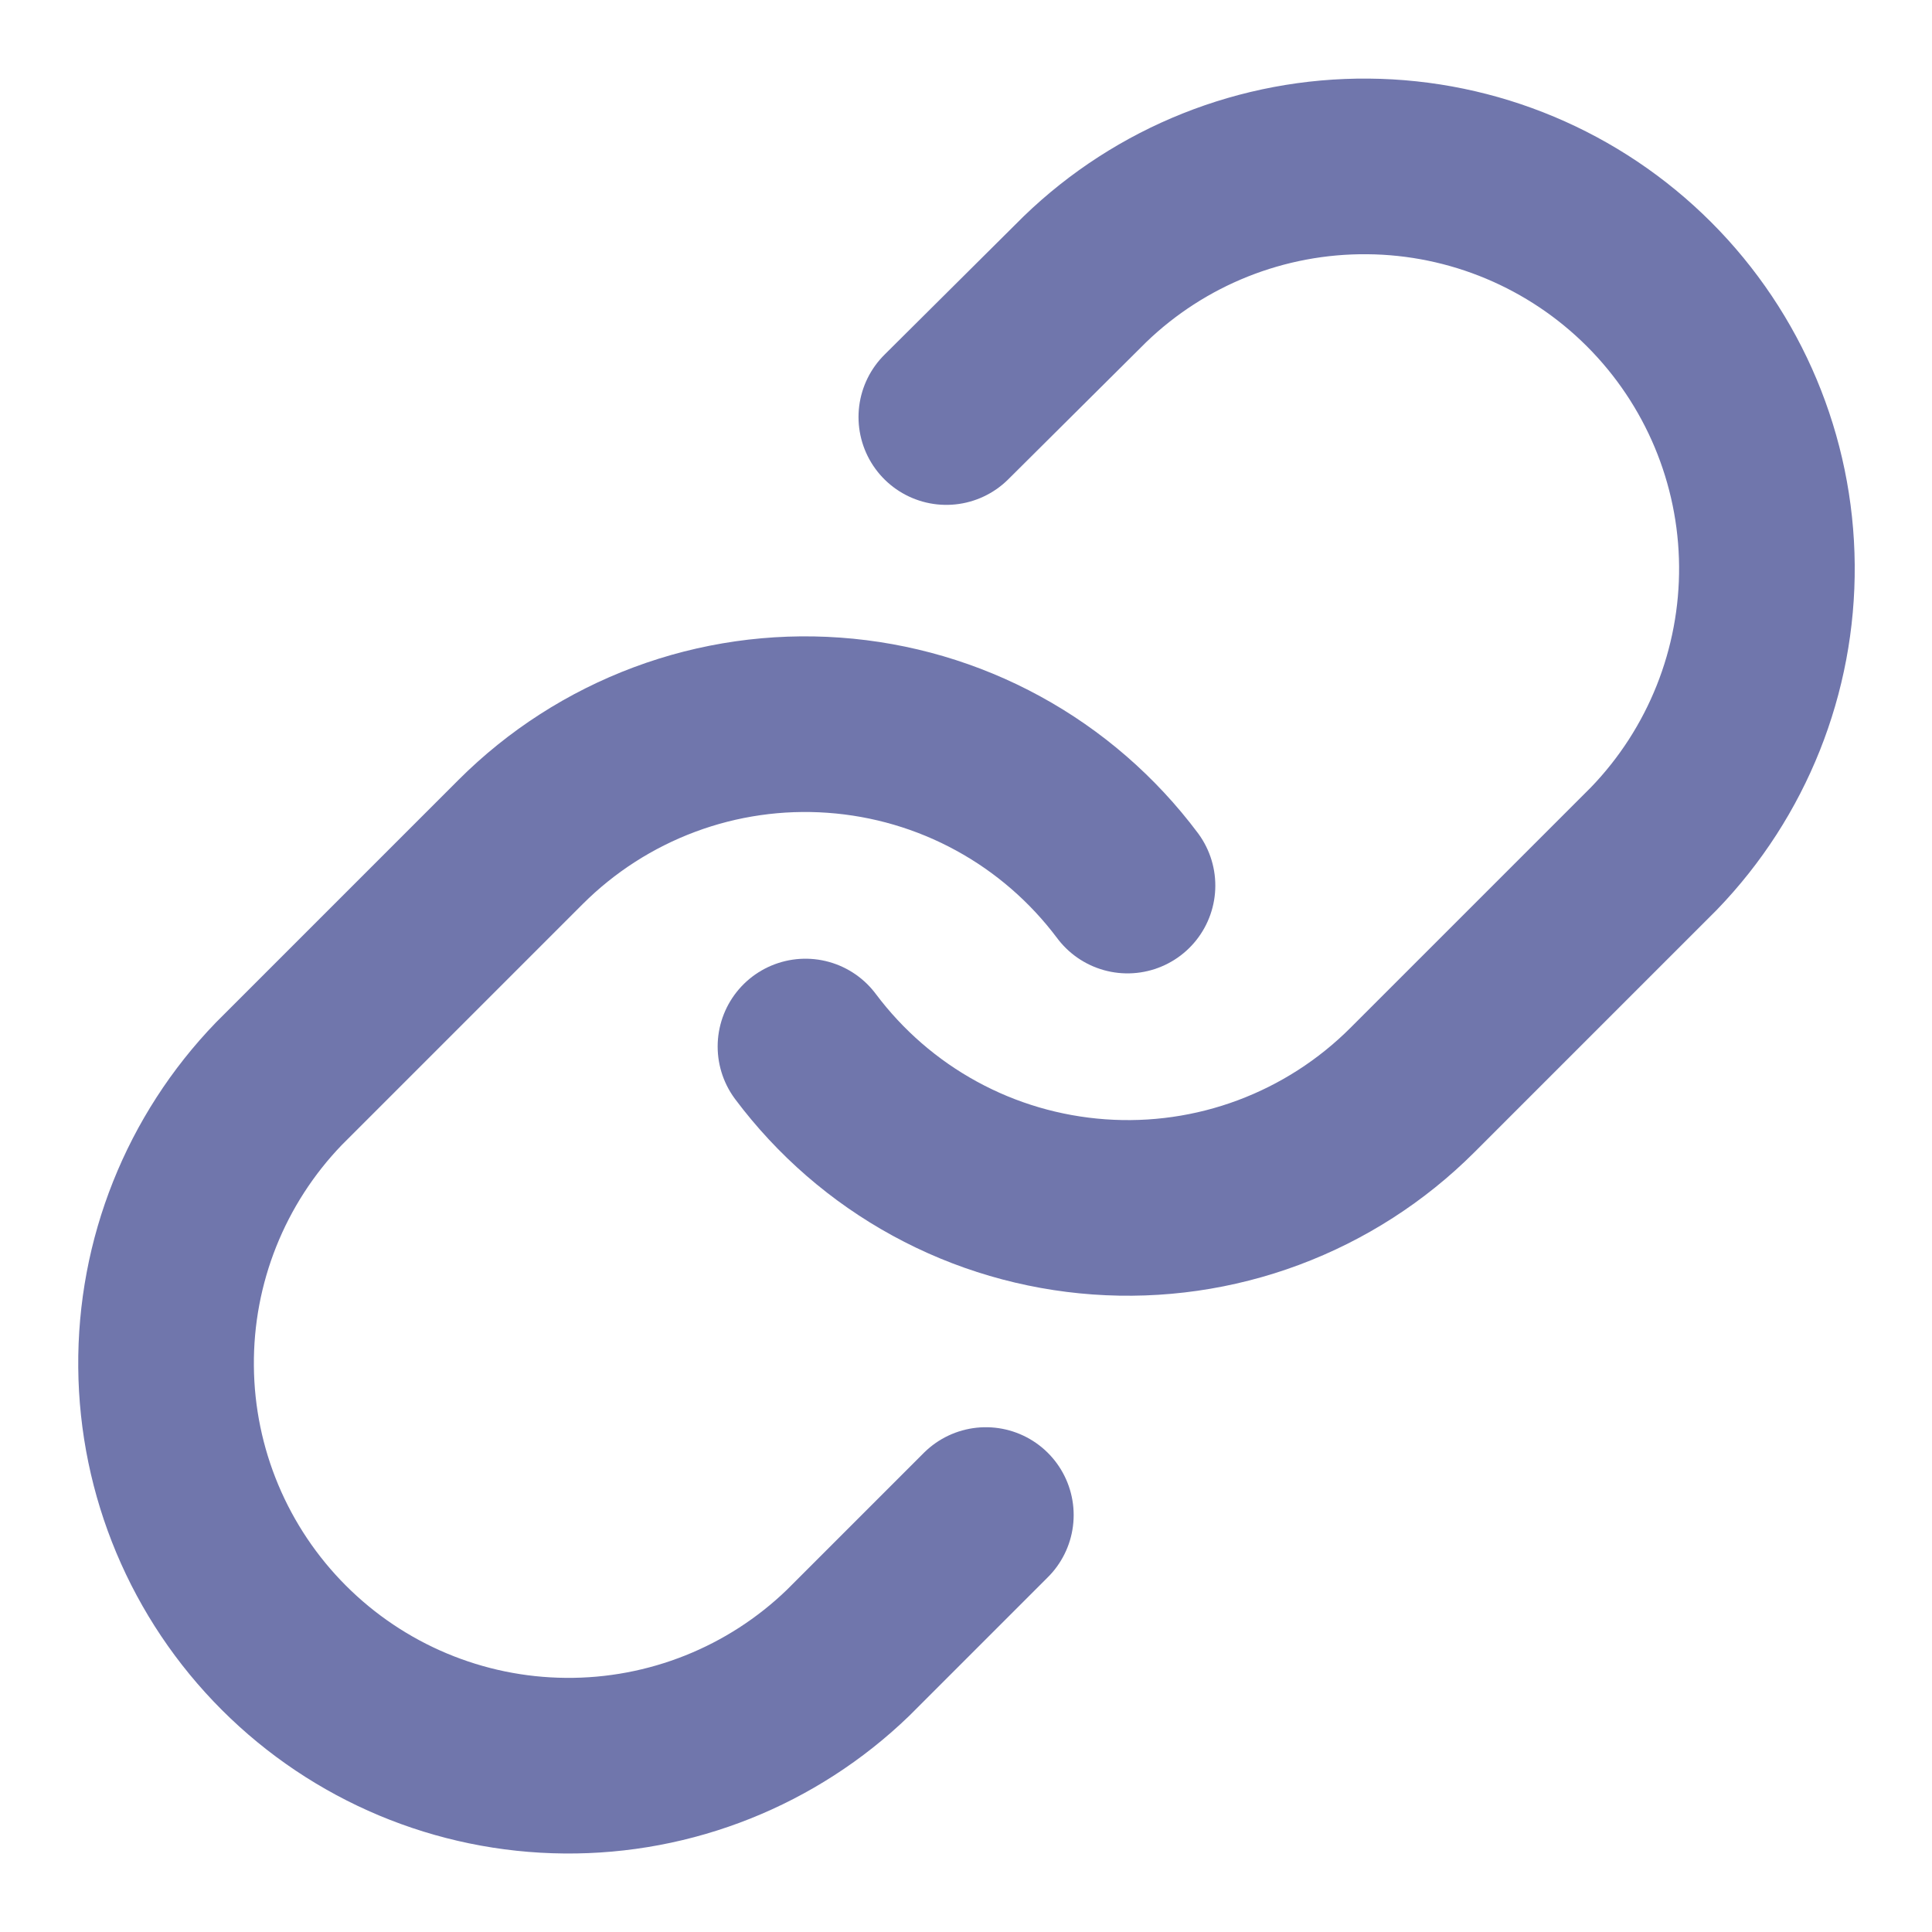 <svg width="22" height="22" viewBox="0 0 22 22" fill="none" xmlns="http://www.w3.org/2000/svg">
<path d="M9.172 11.917C9.566 12.443 10.068 12.879 10.645 13.194C11.221 13.509 11.859 13.696 12.515 13.743C13.17 13.79 13.828 13.696 14.444 13.466C15.06 13.236 15.619 12.877 16.084 12.412L18.834 9.662C19.668 8.798 20.13 7.64 20.12 6.438C20.11 5.236 19.628 4.087 18.778 3.237C17.928 2.387 16.778 1.905 15.577 1.895C14.375 1.884 13.217 2.346 12.353 3.181L10.776 4.749" stroke="#7076AC" stroke-width="2" stroke-linecap="round" stroke-linejoin="round"/>
<path d="M12.839 10.084C12.445 9.558 11.943 9.122 11.366 8.807C10.79 8.492 10.152 8.305 9.496 8.258C8.841 8.211 8.183 8.305 7.567 8.535C6.951 8.765 6.392 9.124 5.927 9.589L3.177 12.339C2.342 13.204 1.88 14.361 1.891 15.563C1.901 16.765 2.383 17.914 3.233 18.764C4.083 19.614 5.232 20.096 6.434 20.106C7.636 20.117 8.794 19.655 9.658 18.82L11.226 17.252" stroke="#7076AC" stroke-width="2" stroke-linecap="round" stroke-linejoin="round"/>
</svg>
